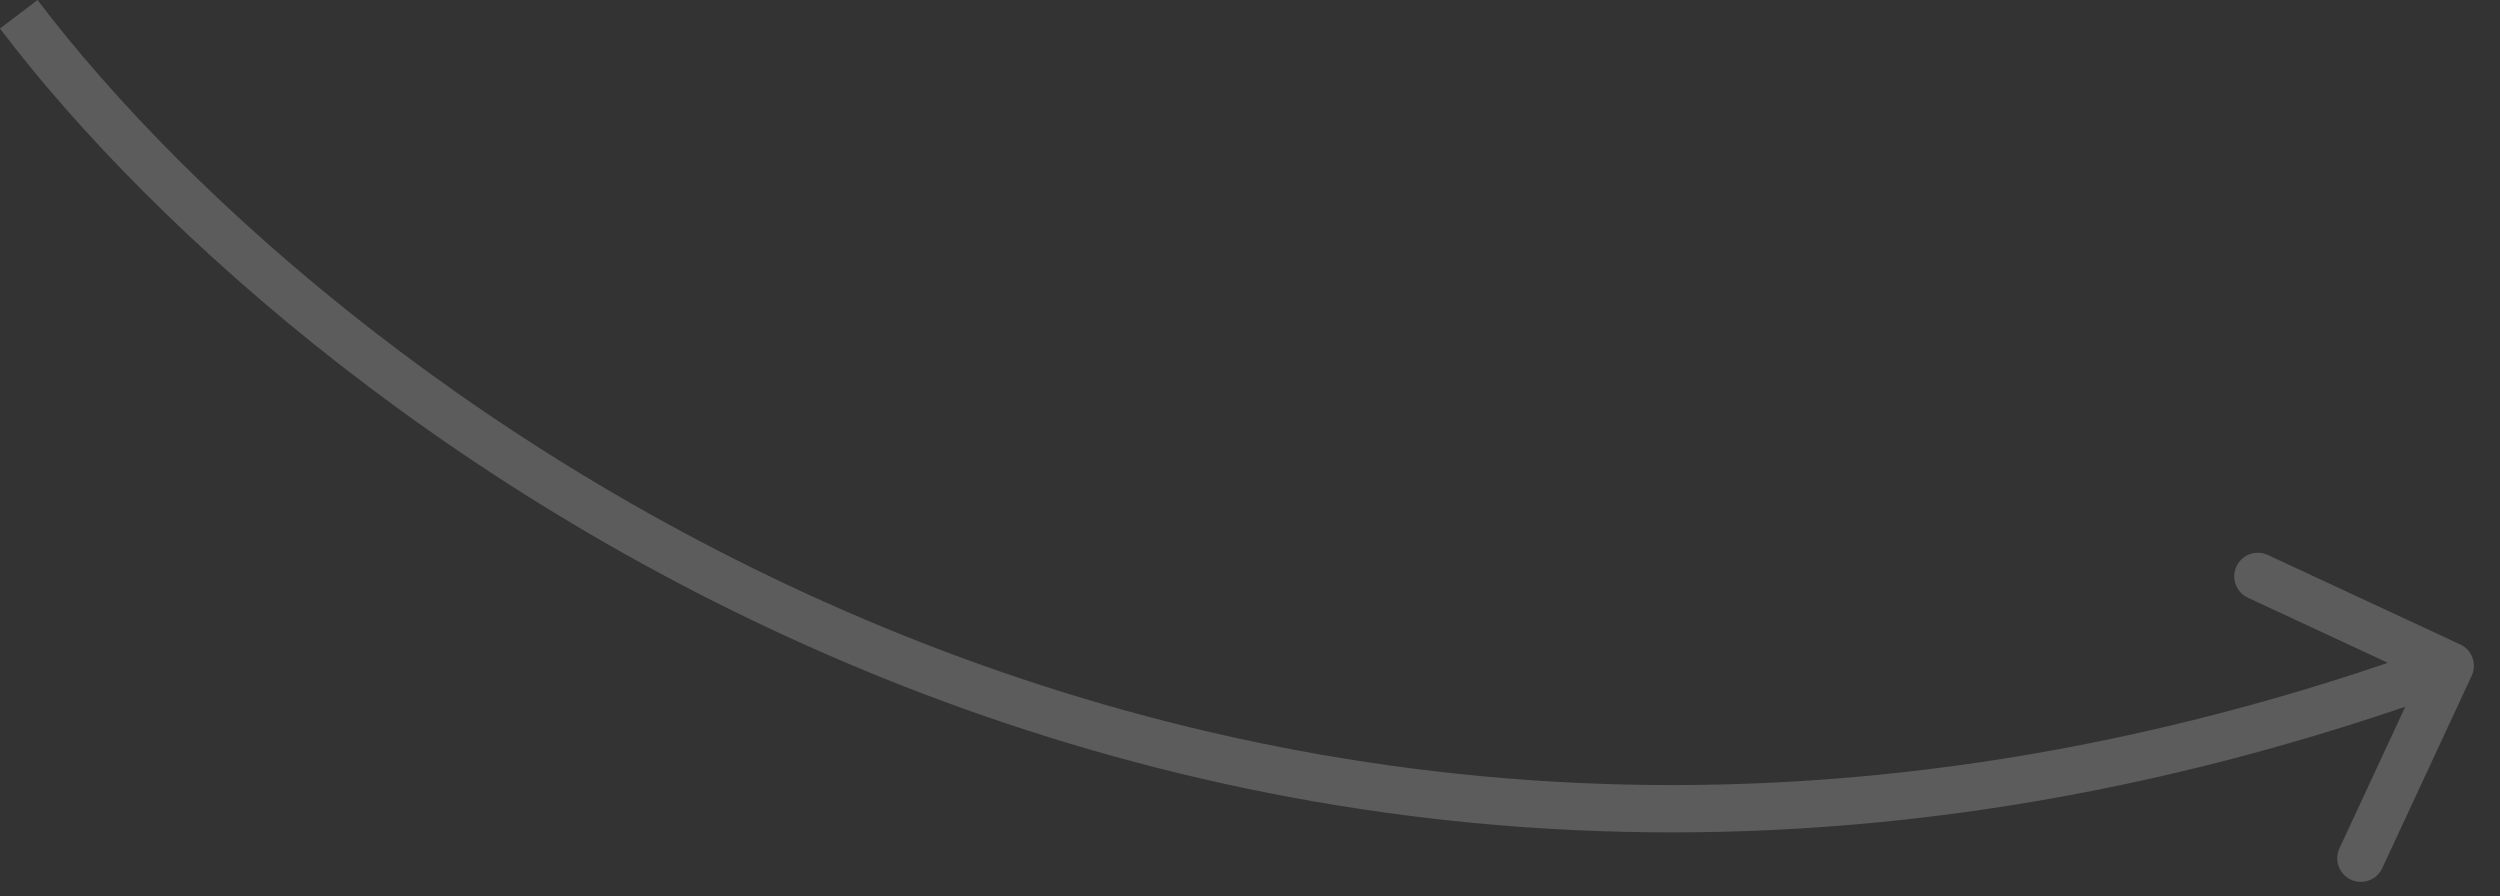 <svg width="53" height="19" viewBox="0 0 53 19" fill="none" xmlns="http://www.w3.org/2000/svg">
<rect x="0" y="0" width="53" height="19" fill="#333333" stroke="none"/>
<path opacity="0.2" d="M52.157 13.662C52.408 13.778 52.516 14.076 52.4 14.326L50.503 18.407C50.387 18.657 50.089 18.766 49.839 18.649C49.589 18.533 49.48 18.235 49.596 17.985L51.282 14.358L47.655 12.672C47.405 12.555 47.296 12.258 47.413 12.008C47.529 11.757 47.826 11.649 48.077 11.765L52.157 13.662ZM0.397 0.303L0.795 0C7.179 8.413 26.328 22.942 51.775 13.646L51.947 14.115L52.118 14.585C26.119 24.083 6.545 9.231 -0.001 0.605L0.397 0.303Z" fill="white"/>
</svg>
